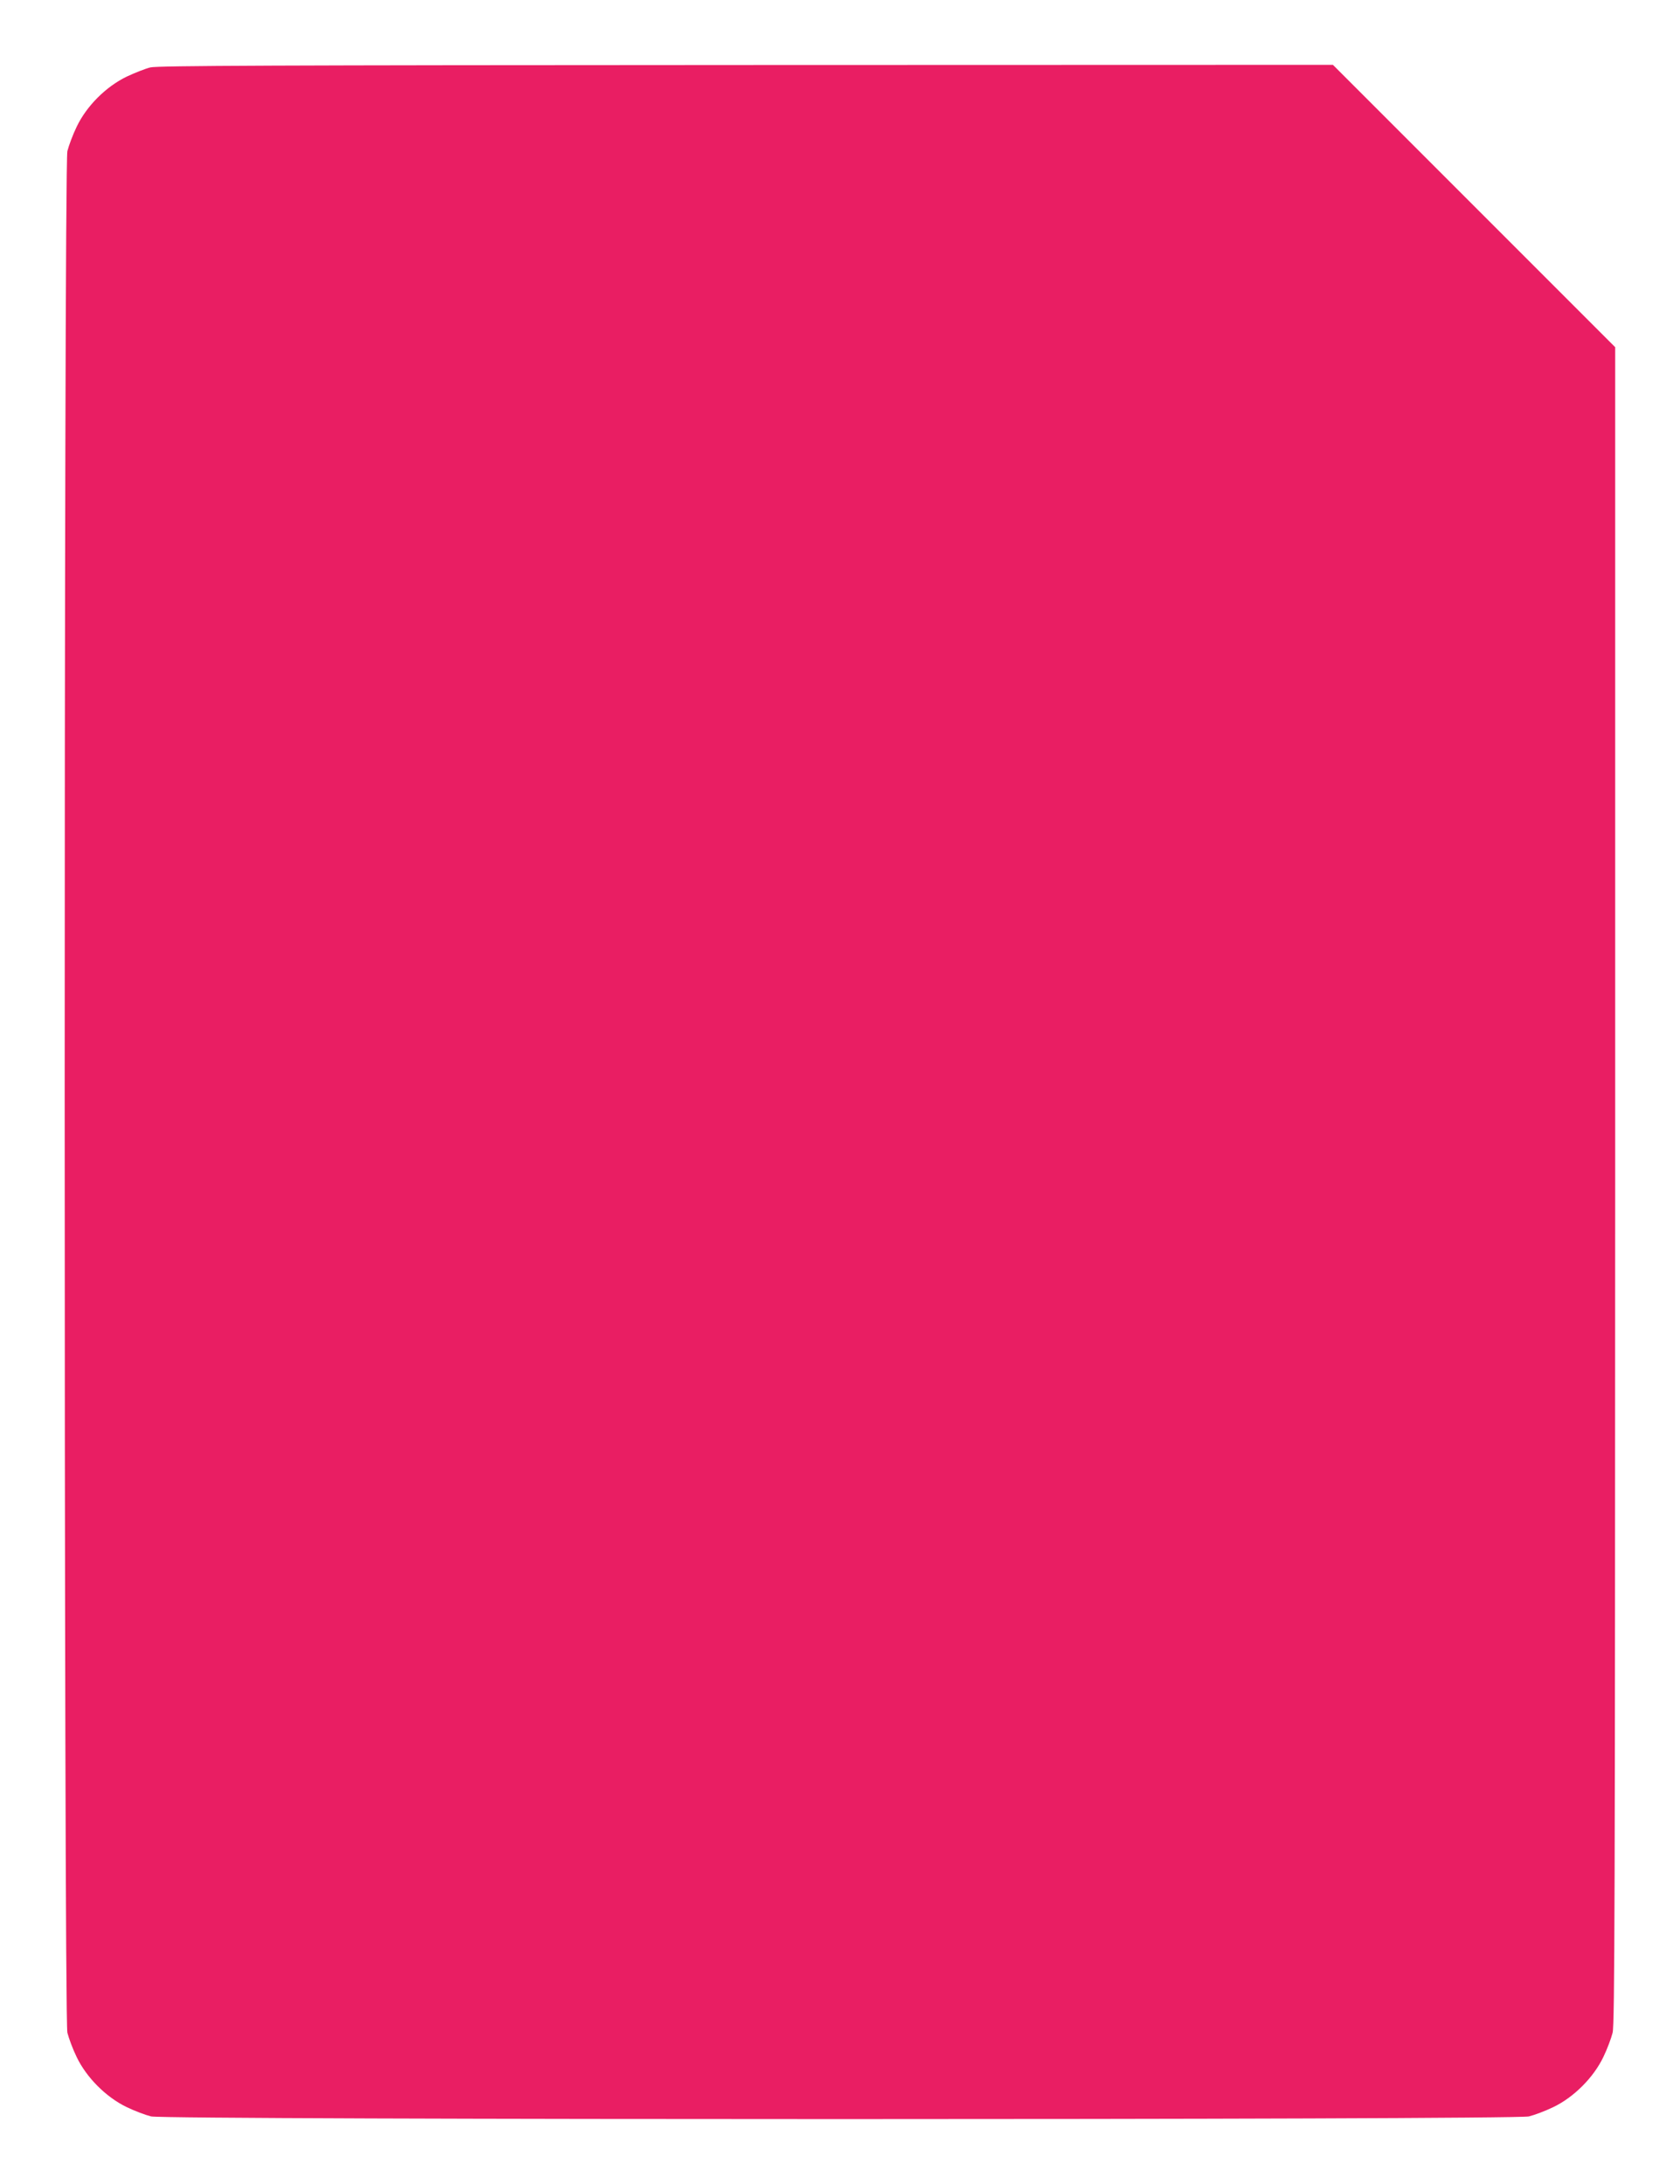 <?xml version="1.0" standalone="no"?>
<!DOCTYPE svg PUBLIC "-//W3C//DTD SVG 20010904//EN"
 "http://www.w3.org/TR/2001/REC-SVG-20010904/DTD/svg10.dtd">
<svg version="1.0" xmlns="http://www.w3.org/2000/svg"
 width="985pt" height="1280pt" viewBox="0 0 985 1280"
 preserveAspectRatio="xMidYMid meet">
<g transform="translate(0,1280) scale(0.1,-0.1)"
fill="#e91e63" stroke="none">
<path d="M882 12405 c-29 -7 -92 -32 -139 -54 -122 -59 -235 -172 -293 -293
-23 -47 -47 -112 -55 -144 -21 -89 -21 -10939 0 -11028 8 -32 32 -97 55 -144
58 -120 172 -234 292 -292 47 -23 112 -47 144 -55 89 -21 7989 -21 8078 0 32
8 97 32 144 55 120 58 234 172 292 292 23 47 47 112 55 144 12 50 14 785 15
4969 l0 4910 -828 828 -827 827 -3440 -1 c-2781 -1 -3450 -4 -3493 -14z"/>
</g>
</svg>
